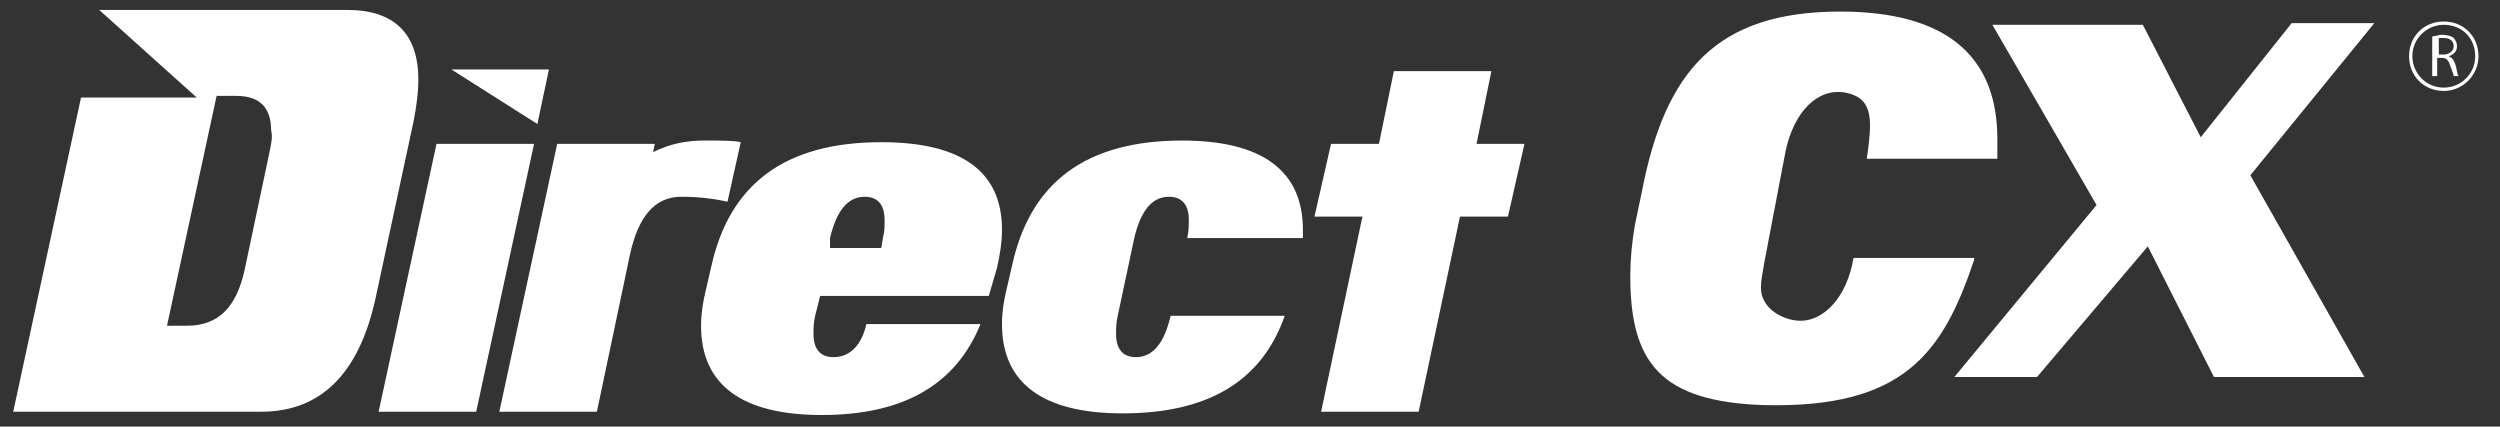<?xml version="1.0" encoding="utf-8"?>
<!-- Generator: Adobe Illustrator 22.0.1, SVG Export Plug-In . SVG Version: 6.00 Build 0)  -->
<svg version="1.1" id="레이어_1" xmlns="http://www.w3.org/2000/svg" xmlns:xlink="http://www.w3.org/1999/xlink" x="0px"
	 y="0px" viewBox="0 0 151.2 25.8" style="enable-background:new 0 0 151.2 25.8;" xml:space="preserve">
<rect x="0" y="0" width="151.2" height="25.8" fill="#333333" stroke="none"/>
<style type="text/css">
	.st0{fill:#FFFFFF;}
</style>
<g>
	<g>
		<path class="st0" d="M119.4,15.7c-1.9,5.7-4.3,9-12.7,8.8c-6.3-0.2-8.1-2.6-8.1-7.8c0-1,0.1-2.1,0.3-3.2l0.4-1.9
			c1.4-7.3,4.5-10.9,12-10.9c6.3,0,9.5,2.6,9.5,7.7c0,0.3,0,1,0,1.2h-7.9c0.1-0.6,0.2-1.5,0.2-2c0-1.3-0.5-1.8-1.5-2
			c-1.7-0.3-3.1,1.2-3.6,3.5l-1.3,6.8c-0.1,0.6-0.2,1.1-0.2,1.5c0,1.3,1.4,2,2.4,2c1.4,0,2.8-1.4,3.2-3.8H119.4z"/>
		<path class="st0" d="M22.7,18.1c-1,4.5-3.3,6.8-6.9,6.8H0.8l4.1-19h7L6,0.6H21c2.8,0,4.3,1.4,4.3,4.2c0,0.8-0.1,1.6-0.3,2.6
			L22.7,18.1z M14.8,16.3l1.5-7.1c0.1-0.5,0.2-0.9,0.1-1.3c0-1.4-0.7-2.1-2.1-2.1h-1.2l-3,13.9h1.2C13.2,19.7,14.3,18.6,14.8,16.3z"
			/>
		<path class="st0" d="M28.8,24.9h-5.9l3.5-16.2h5.9L28.8,24.9z M27.3,4.2h5.9l-0.7,3.3L27.3,4.2z"/>
		<path class="st0" d="M44,12.2c-0.9-0.2-1.8-0.3-2.8-0.3c-1.6,0-2.6,1.2-3.1,3.5l-2,9.5h-5.9l3.5-16.2h5.9l-0.1,0.5
			c1-0.5,2-0.7,3.1-0.7c1.1,0,1.8,0,2.2,0.1L44,12.2z"/>
		<path class="st0" d="M59.8,17.9H49.6l-0.3,1.2c-0.1,0.4-0.1,0.8-0.1,1.1c0,0.9,0.4,1.4,1.2,1.4c1,0,1.7-0.7,2-2h6.9
			c-1.5,3.7-4.7,5.5-9.6,5.5c-4.8,0-7.3-1.8-7.3-5.4c0-0.7,0.1-1.4,0.3-2.2l0.3-1.3c1.1-5.1,4.5-7.6,10.3-7.6c4.9,0,7.3,1.8,7.3,5.3
			c0,0.7-0.1,1.4-0.3,2.3L59.8,17.9z M53.3,15l0.1-0.6c0.1-0.4,0.1-0.7,0.1-1.1c0-0.9-0.4-1.4-1.2-1.4c-1,0-1.7,0.8-2.1,2.5L50.2,15
			H53.3z"/>
		<path class="st0" d="M77.7,19.1c-1.4,4-4.7,5.9-9.8,5.9c-4.8,0-7.3-1.8-7.3-5.4c0-0.7,0.1-1.4,0.3-2.2l0.3-1.3
			c1.1-5.1,4.5-7.6,10.3-7.6c4.8,0,7.3,1.8,7.3,5.4c0,0.2,0,0.4,0,0.5h-7c0.1-0.4,0.1-0.8,0.1-1.1c0-0.9-0.4-1.4-1.2-1.4
			c-1,0-1.7,0.8-2.1,2.5l-1,4.7c-0.1,0.4-0.1,0.8-0.1,1.1c0,0.9,0.4,1.4,1.2,1.4c1,0,1.7-0.8,2.1-2.5H77.7z"/>
		<path class="st0" d="M91.2,13.1h-2.9l-2.5,11.8h-5.9l2.5-11.8h-2.9l1-4.4h2.9l0.9-4.4h5.9l-0.9,4.4h2.9L91.2,13.1z"/>
		<polygon class="st0" points="143.6,1.4 138.6,1.4 133.1,8.3 129.6,1.5 120.5,1.5 126.8,12.4 118.2,22.8 123.2,22.8 129.9,14.9 
			133.9,22.8 143,22.8 136.1,10.6 		"/>
	</g>
	<g>
		<g>
			<path class="st0" d="M147.1,2.2c0.2,0,0.4-0.1,0.6-0.1c0.3,0,0.6,0.1,0.7,0.2c0.1,0.1,0.2,0.3,0.2,0.5c0,0.3-0.2,0.5-0.5,0.6v0
				c0.2,0.1,0.3,0.2,0.4,0.5c0.1,0.3,0.1,0.6,0.2,0.7h-0.3c0-0.1-0.1-0.3-0.2-0.6c-0.1-0.3-0.2-0.5-0.5-0.5h-0.3v1.1h-0.3V2.2z
				 M147.5,3.3h0.3c0.3,0,0.6-0.2,0.6-0.5c0-0.3-0.2-0.5-0.6-0.5c-0.2,0-0.3,0-0.3,0V3.3z"/>
		</g>
		<path class="st0" d="M147.8,5.5c-1.2,0-2.1-0.9-2.1-2.1c0-1.2,0.9-2.1,2.1-2.1c1.2,0,2.1,0.9,2.1,2.1C149.9,4.5,149,5.5,147.8,5.5
			z M147.8,1.5c-1,0-1.9,0.8-1.9,1.9c0,1,0.8,1.9,1.9,1.9c1,0,1.9-0.8,1.9-1.9C149.7,2.3,148.9,1.5,147.8,1.5z"/>
	</g>
</g>
</svg>
